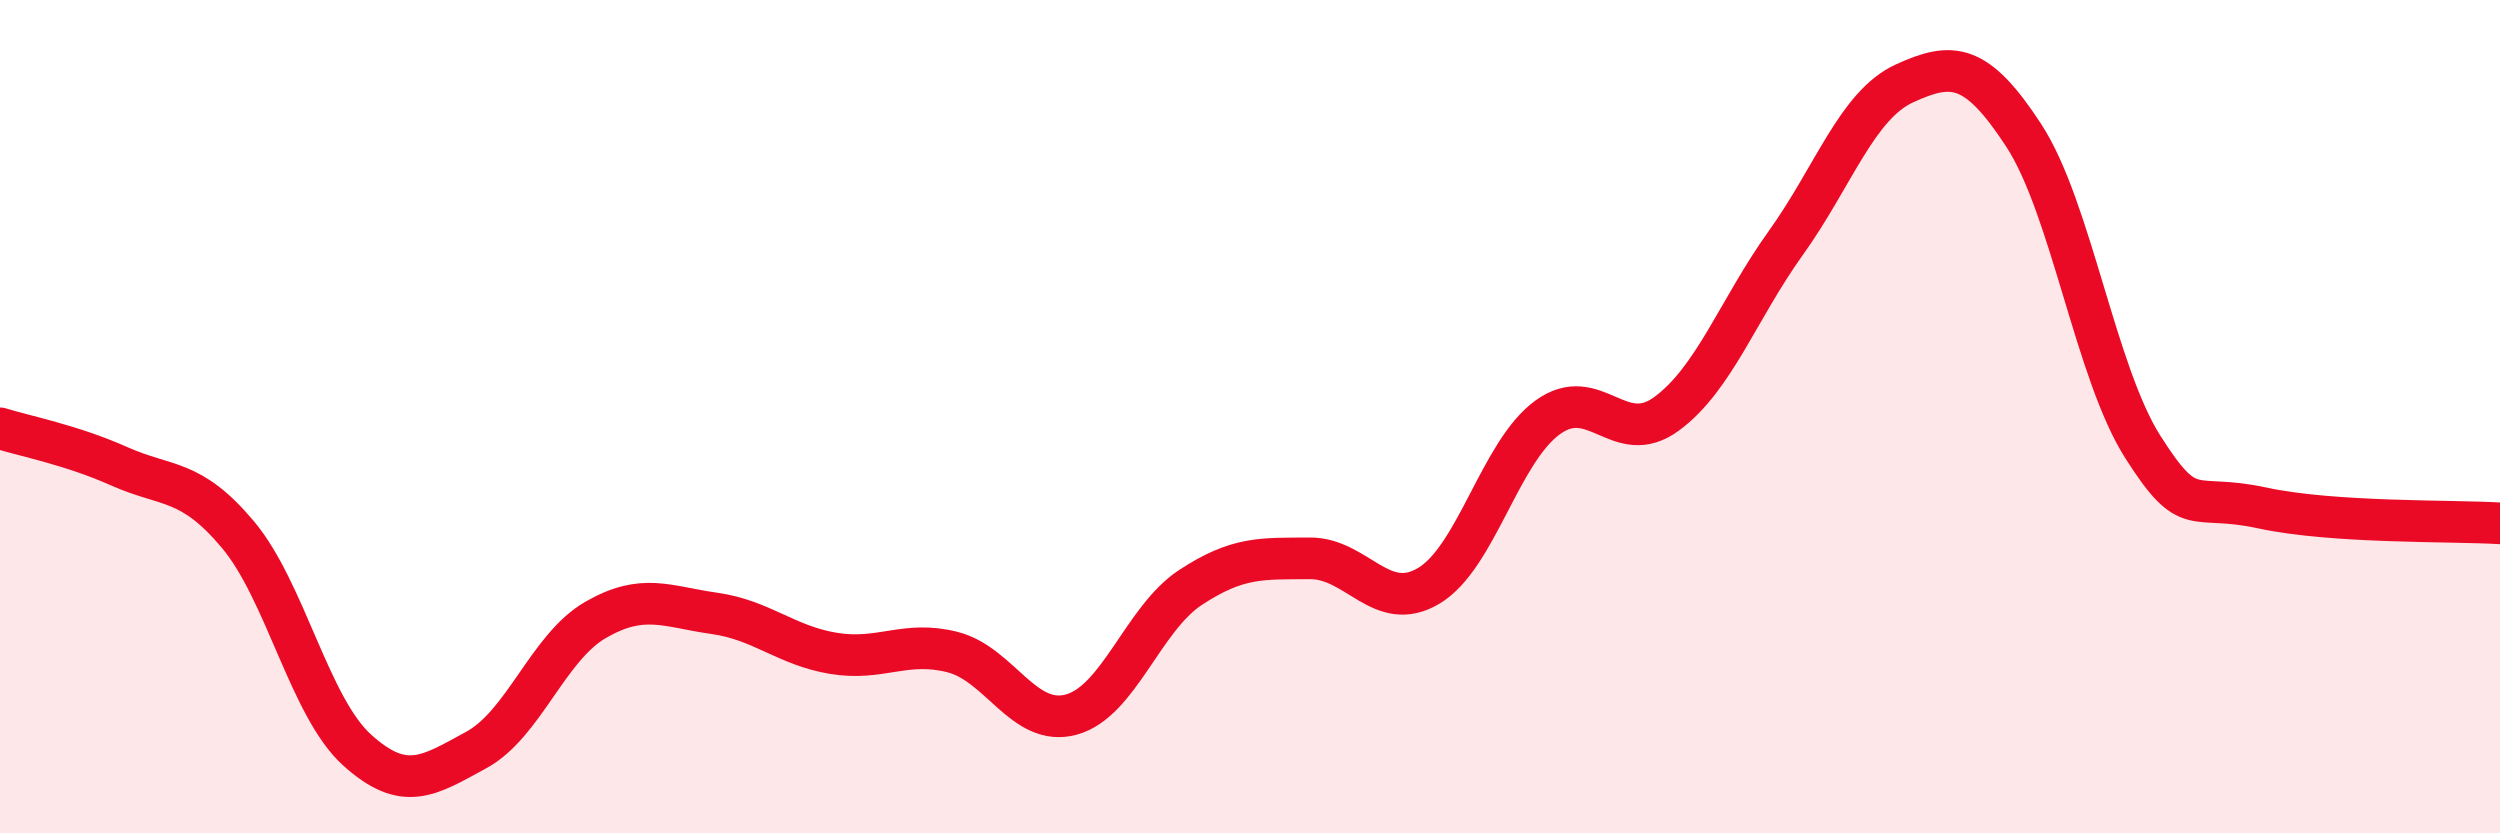 
    <svg width="60" height="20" viewBox="0 0 60 20" xmlns="http://www.w3.org/2000/svg">
      <path
        d="M 0,10.28 C 0.57,10.46 1.72,10.68 2.86,11.19 C 4,11.7 4.57,11.47 5.71,12.83 C 6.85,14.19 7.43,16.97 8.57,18 C 9.71,19.03 10.29,18.62 11.43,18 C 12.57,17.38 13.15,15.54 14.29,14.88 C 15.43,14.22 16,14.56 17.14,14.72 C 18.28,14.88 18.86,15.49 20,15.68 C 21.14,15.87 21.72,15.36 22.86,15.65 C 24,15.94 24.57,17.46 25.71,17.15 C 26.85,16.84 27.43,14.85 28.57,14.1 C 29.71,13.35 30.29,13.41 31.43,13.4 C 32.57,13.39 33.15,14.74 34.29,14.06 C 35.43,13.38 36,10.85 37.14,10.02 C 38.28,9.19 38.86,10.77 40,9.93 C 41.14,9.09 41.72,7.42 42.86,5.83 C 44,4.24 44.57,2.52 45.71,2 C 46.85,1.48 47.43,1.5 48.57,3.25 C 49.71,5 50.29,8.94 51.43,10.73 C 52.57,12.52 52.58,11.82 54.29,12.19 C 56,12.56 58.86,12.49 60,12.56L60 20L0 20Z"
        fill="#EB0A25"
        opacity="0.1"
        stroke-linecap="round"
        stroke-linejoin="round"
      />
      <path
        d="M 0,10.28 C 0.57,10.46 1.72,10.68 2.86,11.19 C 4,11.7 4.57,11.47 5.71,12.83 C 6.85,14.19 7.43,16.97 8.57,18 C 9.71,19.03 10.29,18.62 11.43,18 C 12.57,17.38 13.15,15.54 14.29,14.88 C 15.43,14.22 16,14.56 17.14,14.72 C 18.28,14.88 18.86,15.49 20,15.68 C 21.14,15.87 21.72,15.36 22.86,15.65 C 24,15.94 24.57,17.46 25.71,17.15 C 26.85,16.84 27.43,14.85 28.57,14.1 C 29.71,13.35 30.29,13.41 31.43,13.4 C 32.57,13.39 33.15,14.74 34.29,14.06 C 35.43,13.38 36,10.85 37.14,10.02 C 38.28,9.19 38.86,10.77 40,9.93 C 41.14,9.09 41.72,7.42 42.86,5.83 C 44,4.24 44.57,2.52 45.71,2 C 46.85,1.48 47.43,1.5 48.57,3.25 C 49.71,5 50.29,8.94 51.43,10.73 C 52.57,12.52 52.58,11.82 54.29,12.19 C 56,12.56 58.86,12.49 60,12.56"
        stroke="#EB0A25"
        stroke-width="1"
        fill="none"
        stroke-linecap="round"
        stroke-linejoin="round"
      />
    </svg>
  